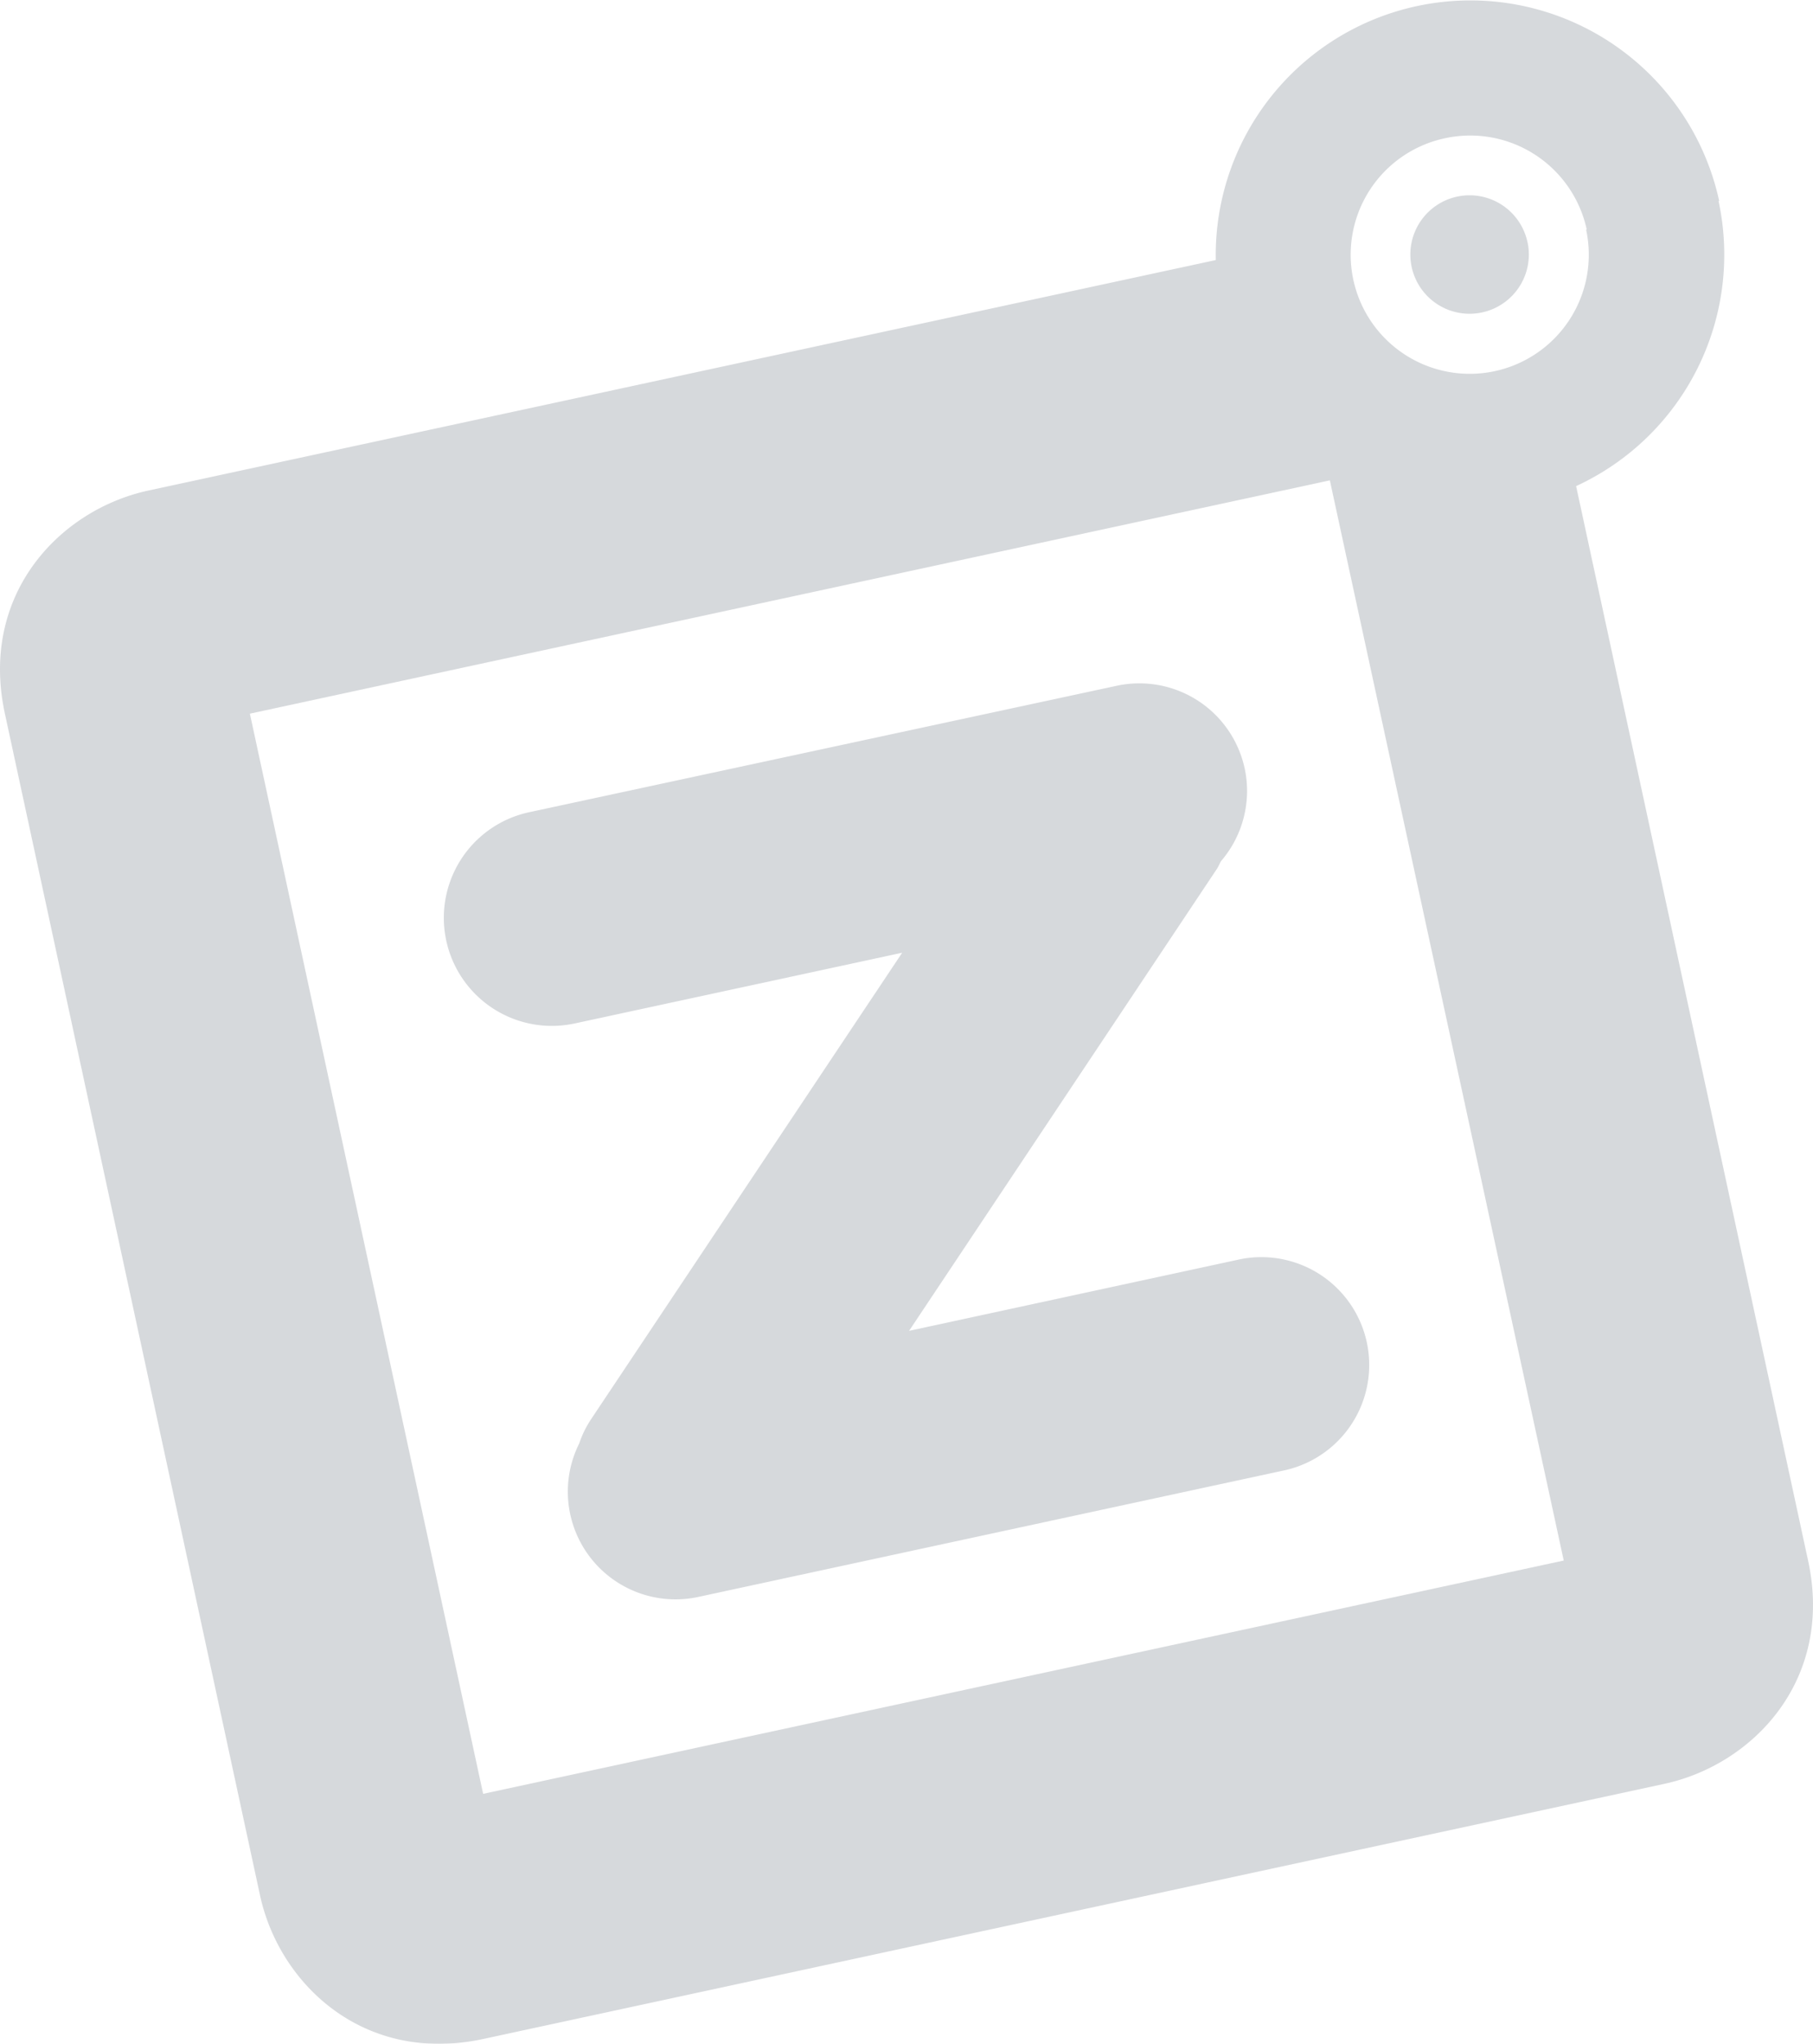 <svg xmlns="http://www.w3.org/2000/svg" viewBox="0 0 145.11 163.55"><defs><style>.cls-1{opacity:0.2;}.cls-2{fill:#323f4f;}</style></defs><title>logo-servicio</title><g id="Capa_2" data-name="Capa 2"><g id="Capa_1-2" data-name="Capa 1"><g class="cls-1"><path class="cls-2" d="M122.26,19.39A4.74,4.74,0,1,0,118.63,25a4.74,4.74,0,0,0,3.63-5.63m4.69-1a9.53,9.53,0,1,1-11.33-7.3A9.54,9.54,0,0,1,127,18.37m-1.84,106.51L38.67,143.55,20,57.11l86.44-18.67Zm12.44-108.8a20.38,20.38,0,0,0-40.29,4.73L11.9,39.25C4.78,40.78-1.67,47.56.39,57.1l20.42,94.56c1.53,7.11,8.31,13.56,17.85,11.51l94.55-20.42c7.12-1.54,13.57-8.32,11.51-17.85l-18.57-86a20.39,20.39,0,0,0,11.4-22.81"/><path class="cls-2" d="M99.62,61.49a8.62,8.62,0,0,0-10.25-6.61L42.34,65A8.63,8.63,0,0,0,46,81.9l26.21-5.66L47.29,113.6a8.22,8.22,0,0,0-.93,1.91,8.62,8.62,0,0,0,9.54,12.28l47-10.15a8.63,8.63,0,0,0-3.64-16.87L72.76,106.5l24.66-37c.12-.19.2-.4.31-.59a8.62,8.62,0,0,0,1.89-7.43"/></g></g></g></svg>